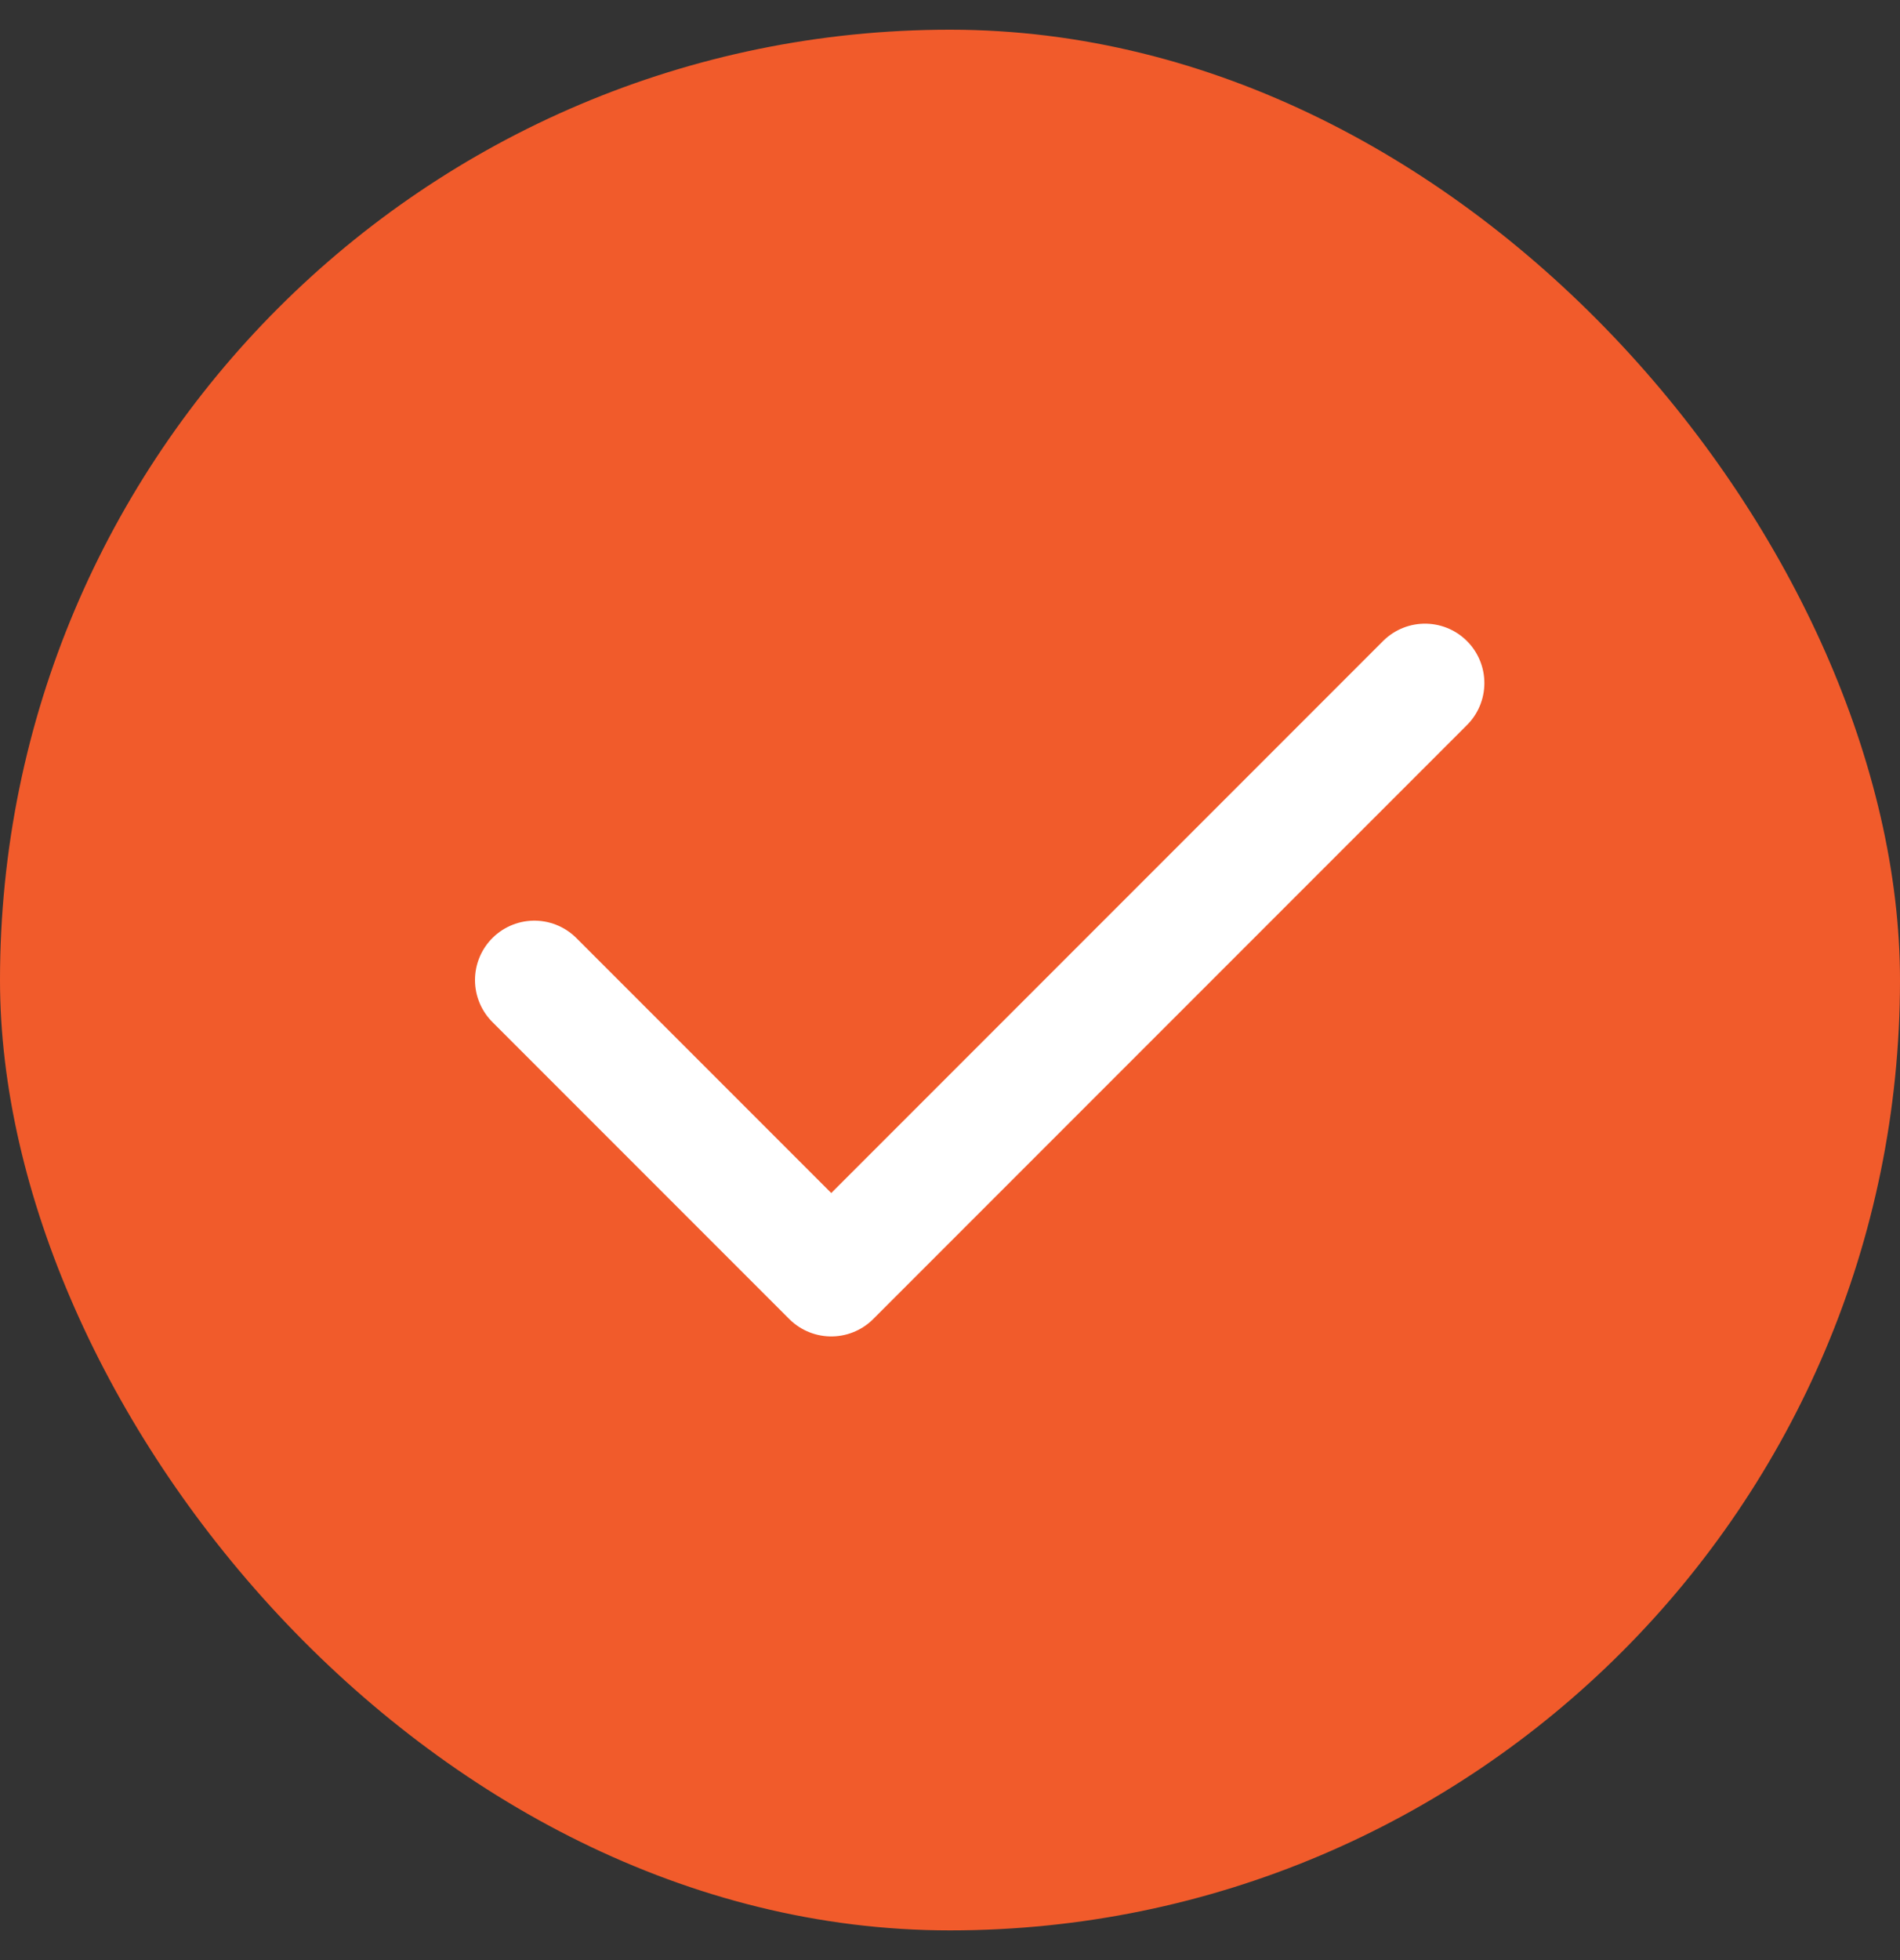 <svg width="32" height="33" viewBox="0 0 32 33" fill="none" xmlns="http://www.w3.org/2000/svg">
<rect x="0" y="0" width="32" height="33" fill="#333333" stroke="none"/>
<rect y="0.5" width="32" height="32" rx="16" fill="#F15B2B"/>
<path d="M9 16.5L14 21.5L24 11.5" stroke="white" stroke-width="2" stroke-linecap="round" stroke-linejoin="round"/>
</svg>
